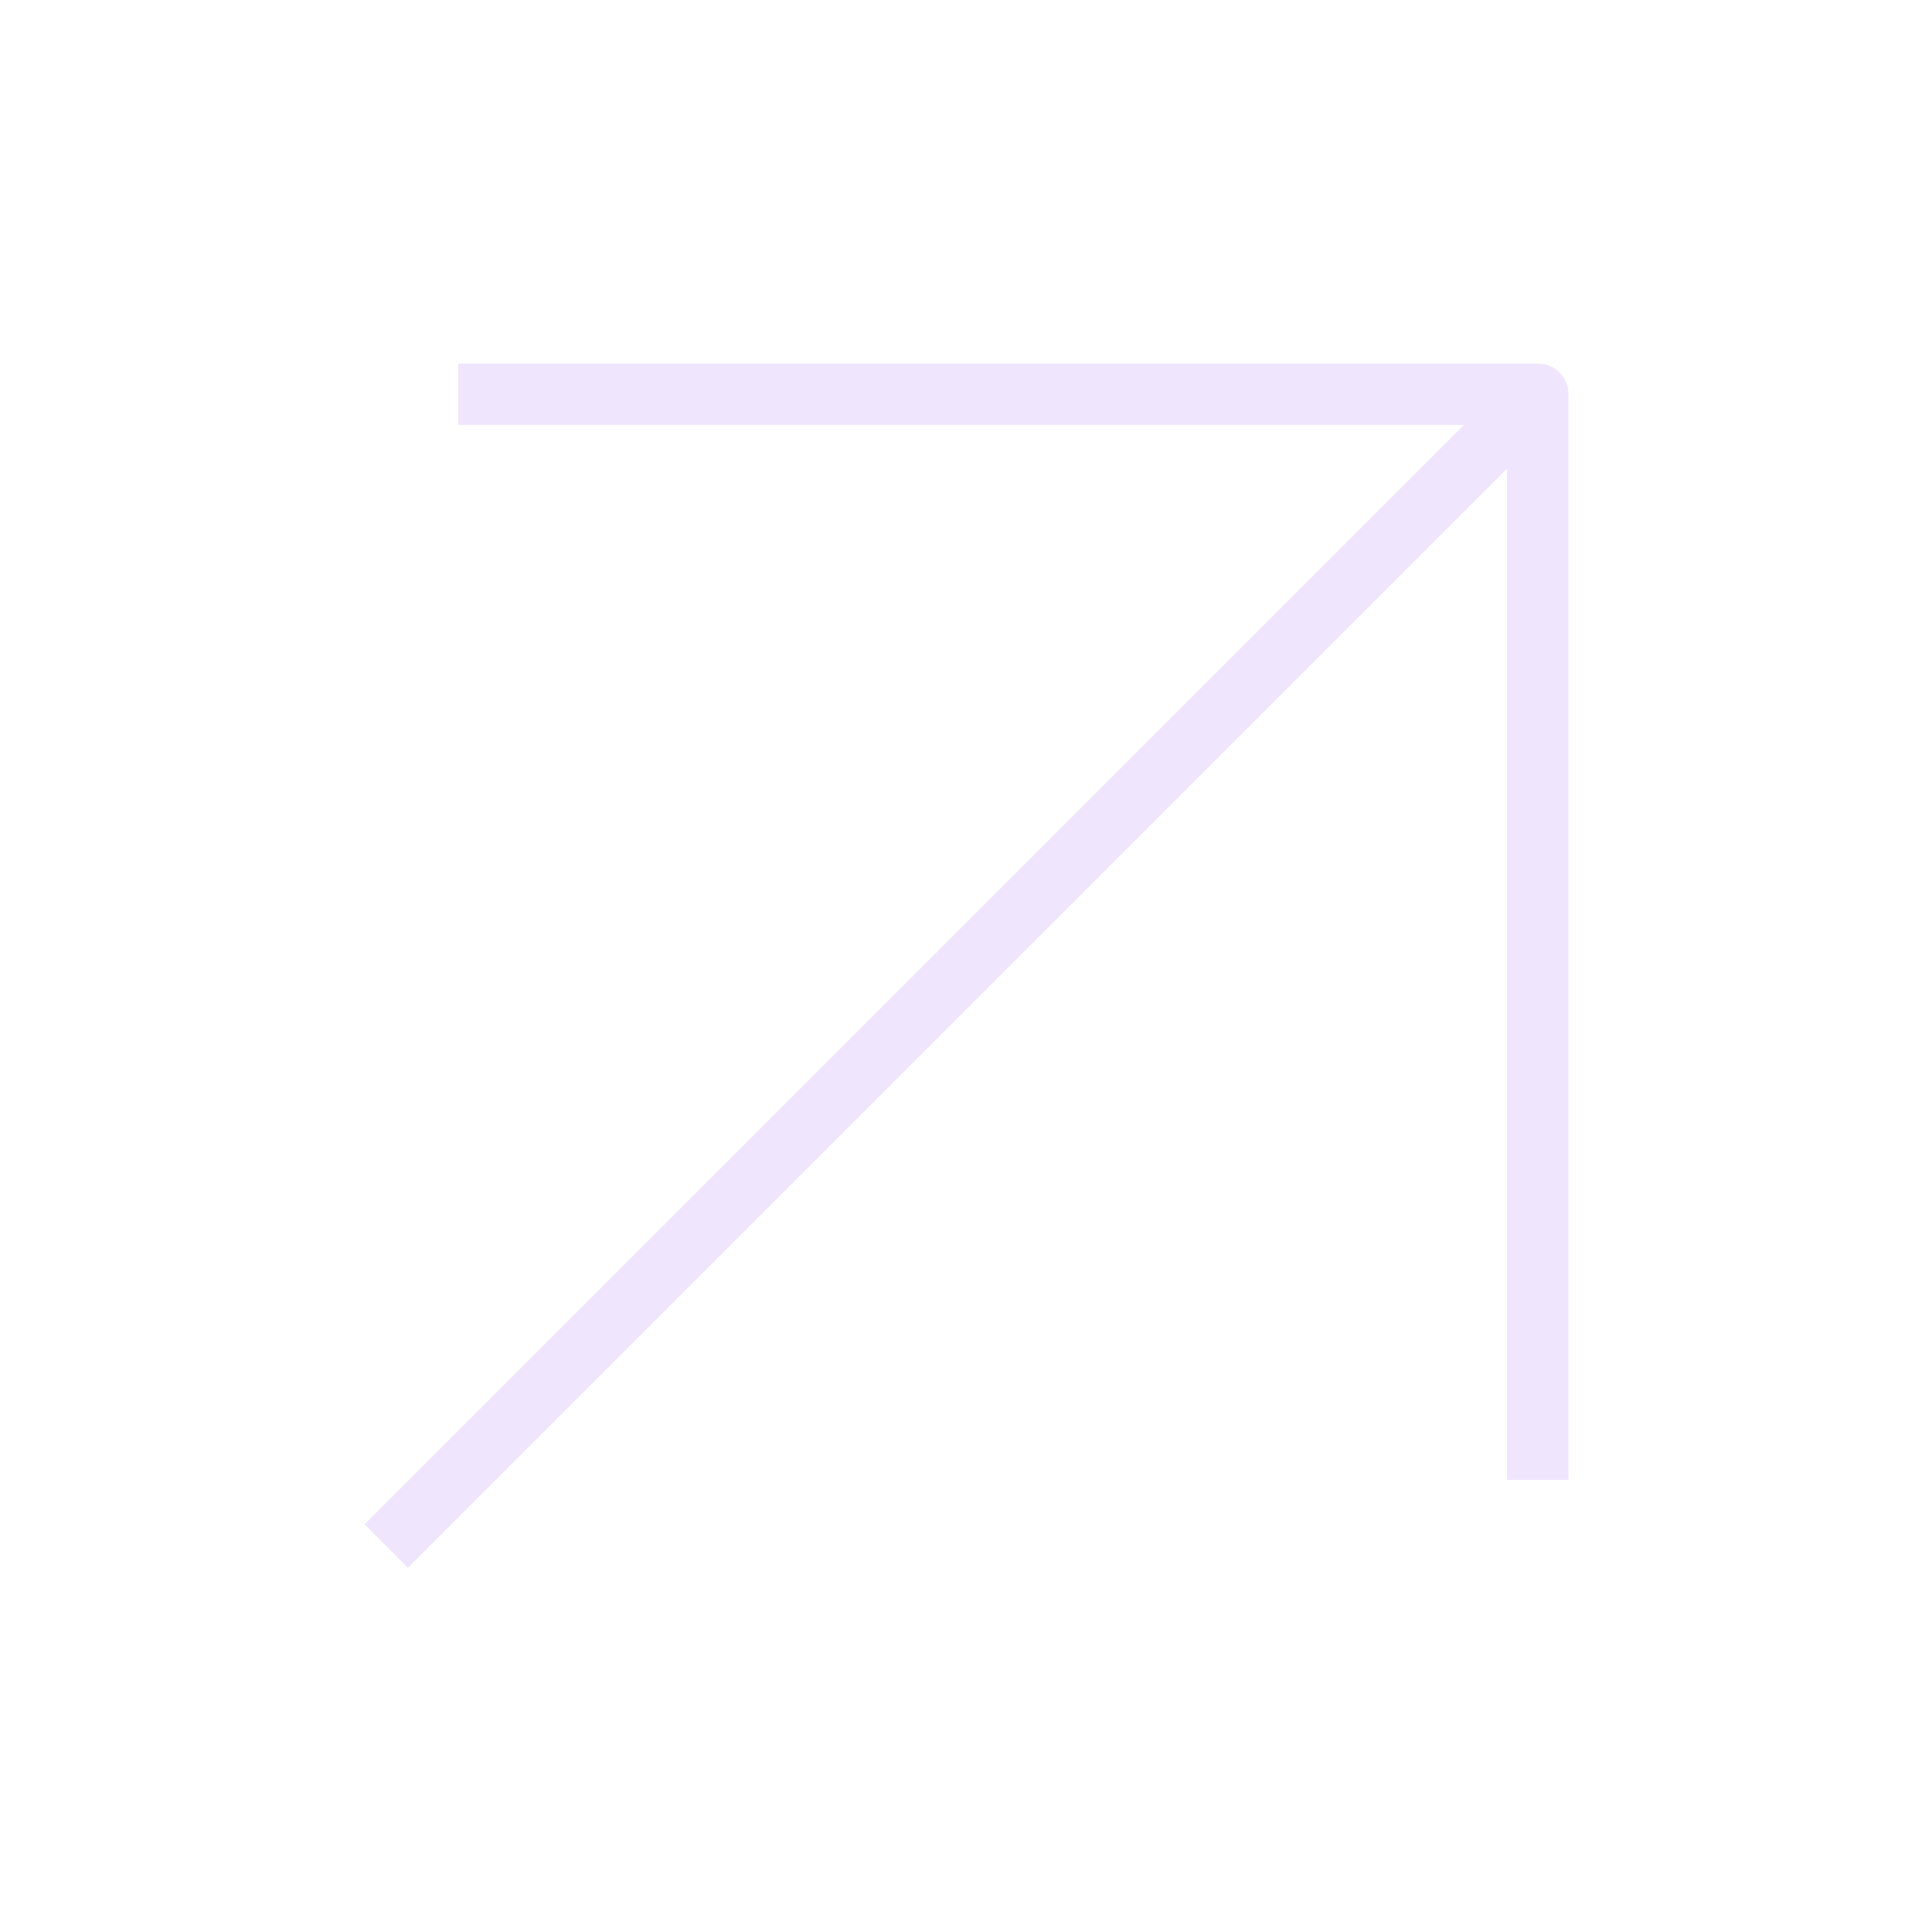 <?xml version="1.0" encoding="UTF-8"?>
<svg id="Layer_1" xmlns="http://www.w3.org/2000/svg" version="1.1" viewBox="0 0 157.3 157.3">
  <!-- Generator: Adobe Illustrator 29.6.1, SVG Export Plug-In . SVG Version: 2.1.1 Build 9)  -->
  <defs>
    <style>
      .st0 {
        fill: #efe6fd;
      }
    </style>
  </defs>
  <g id="Group_995">
    <path class="st0" d="M127.7,120.5h-5V34.6H37.3v-5h87.9c1.4,0,2.5,1.1,2.5,2.5v88.3Z"/>
    <rect class="st0" x="12" y="76.5" width="132.6" height="5" transform="translate(-32.9 78.5) rotate(-45)"/>
  </g>
</svg>